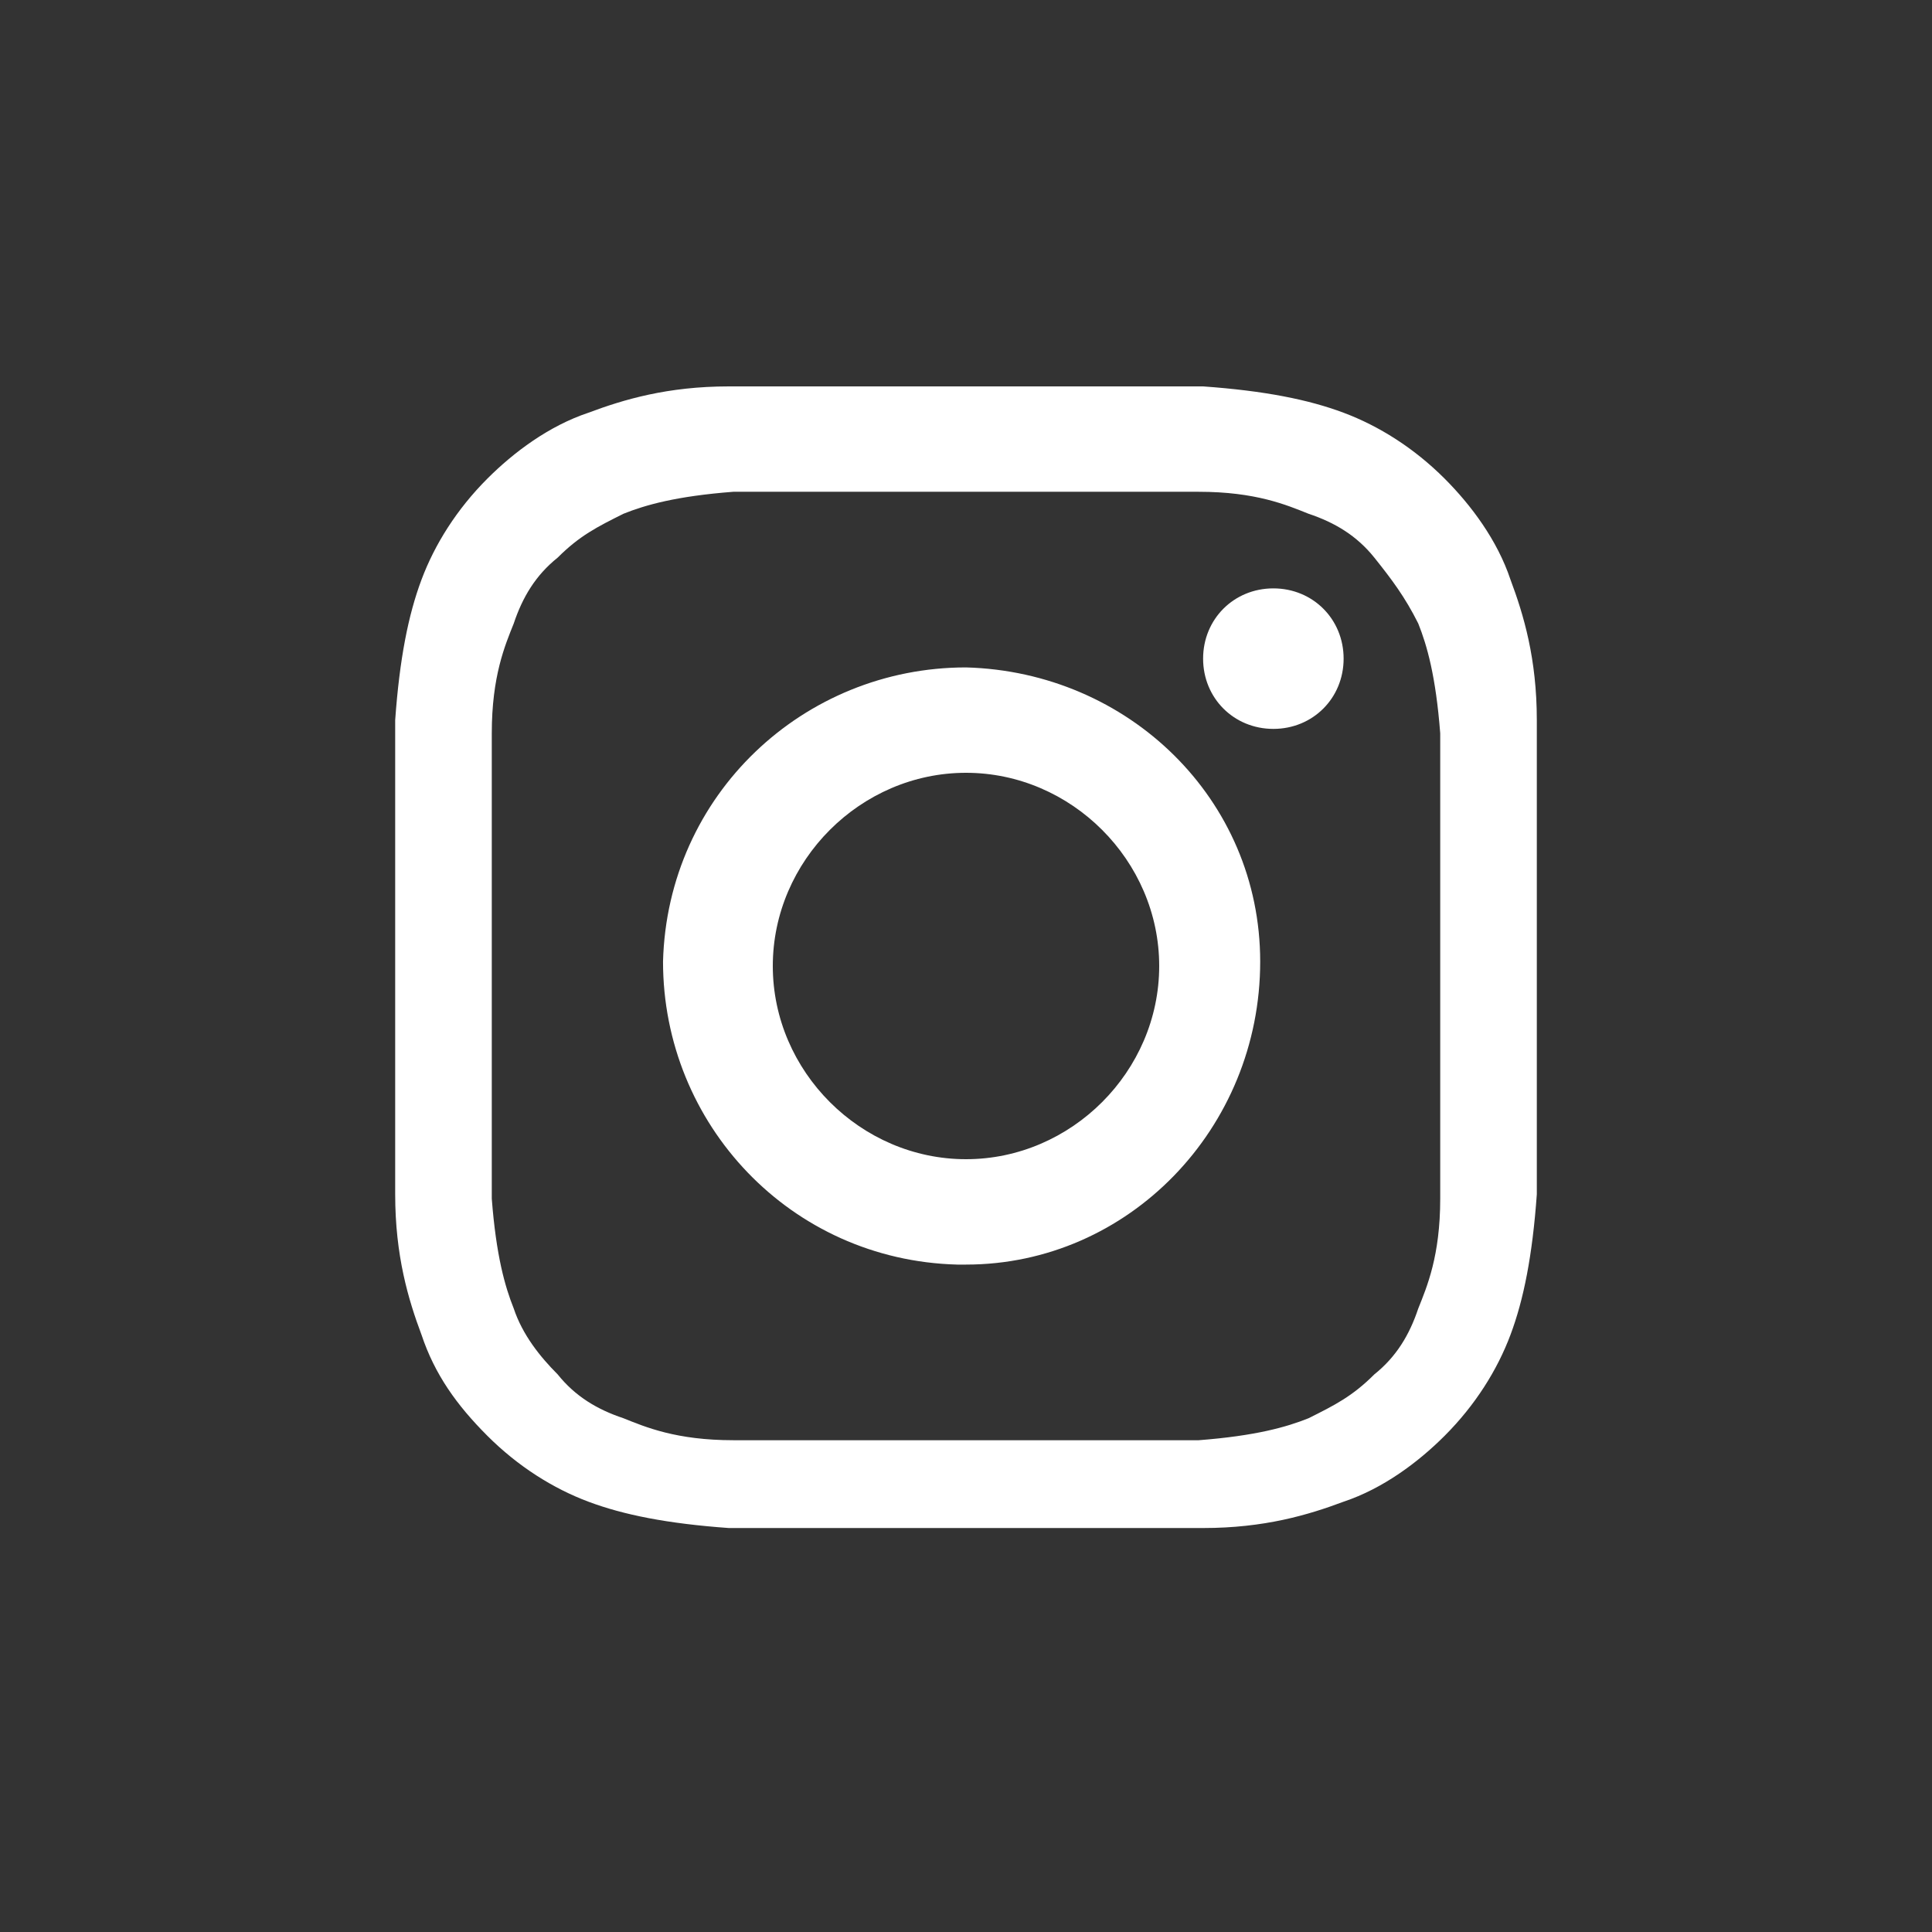 <?xml version="1.0" encoding="UTF-8"?>
<svg xmlns="http://www.w3.org/2000/svg" version="1.1" viewBox="0 0 44 44">
  <rect x="0" y="0" width="44" height="44" fill="#333333" stroke="none"/>
  <defs>
    <style>
      .cls-1 {
        fill: none;
      }

      .cls-2 {
        fill: #fff;
      }
    </style>
  </defs>
  <!-- Generator: Adobe Illustrator 28.7.1, SVG Export Plug-In . SVG Version: 1.2.0 Build 142)  -->
  <g>
    <g id="_レイヤー_1" data-name="レイヤー_1">
      <circle id="_楕円形_314" data-name="楕円形_314" class="cls-1" cx="22" cy="22" r="22"/>
      <path class="cls-2" d="M22,8.8c-3.6,0-4,0-5.4,0-1.4,0-2.4.3-3.2.6-.9.3-1.7.9-2.3,1.5-.7.7-1.2,1.5-1.5,2.3-.3.8-.5,1.8-.6,3.2,0,1.4,0,1.9,0,5.4s0,4,0,5.4c0,1.4.3,2.4.6,3.2.3.9.8,1.6,1.5,2.3.7.7,1.5,1.2,2.3,1.5.8.3,1.8.5,3.2.6,1.4,0,1.9,0,5.4,0s4,0,5.4,0c1.4,0,2.4-.3,3.2-.6.9-.3,1.7-.9,2.3-1.5.7-.7,1.2-1.5,1.5-2.3.3-.8.5-1.8.6-3.2,0-1.4,0-1.9,0-5.4s0-4,0-5.4c0-1.4-.3-2.4-.6-3.2-.3-.9-.9-1.7-1.5-2.3-.7-.7-1.5-1.2-2.3-1.5-.8-.3-1.8-.5-3.2-.6-1.4,0-1.9,0-5.4,0h0,0ZM20.8,11.2h1.2c3.5,0,3.9,0,5.3,0,1.3,0,2,.3,2.5.5.6.2,1.1.5,1.5,1s.7.9,1,1.5c.2.5.4,1.2.5,2.5,0,1.4,0,1.8,0,5.3s0,3.9,0,5.3c0,1.3-.3,2-.5,2.5-.2.6-.5,1.1-1,1.5-.5.5-.9.7-1.5,1-.5.2-1.2.4-2.5.5-1.4,0-1.8,0-5.3,0s-3.9,0-5.3,0c-1.3,0-2-.3-2.5-.5-.6-.2-1.1-.5-1.5-1-.4-.4-.8-.9-1-1.5-.2-.5-.4-1.2-.5-2.5,0-1.4,0-1.8,0-5.3s0-3.9,0-5.3c0-1.3.3-2,.5-2.5.2-.6.5-1.1,1-1.5.5-.5.9-.7,1.5-1,.5-.2,1.2-.4,2.5-.5,1.2,0,1.7,0,4.1,0,0,0,0,0,0,0ZM29,13.4c-.9,0-1.6.7-1.6,1.6s.7,1.6,1.6,1.6h0c.9,0,1.6-.7,1.6-1.6s-.7-1.6-1.6-1.6ZM22,15.2c-3.7,0-6.8,2.9-6.9,6.7,0,3.7,2.9,6.8,6.7,6.9,0,0,.1,0,.2,0,3.7,0,6.7-3.1,6.7-6.9,0-3.7-3-6.6-6.7-6.7ZM22,17.6c2.4,0,4.4,2,4.4,4.4s-2,4.4-4.4,4.4h0c-2.4,0-4.4-2-4.4-4.4s2-4.4,4.4-4.4Z"/>
    </g>
  </g>
</svg>